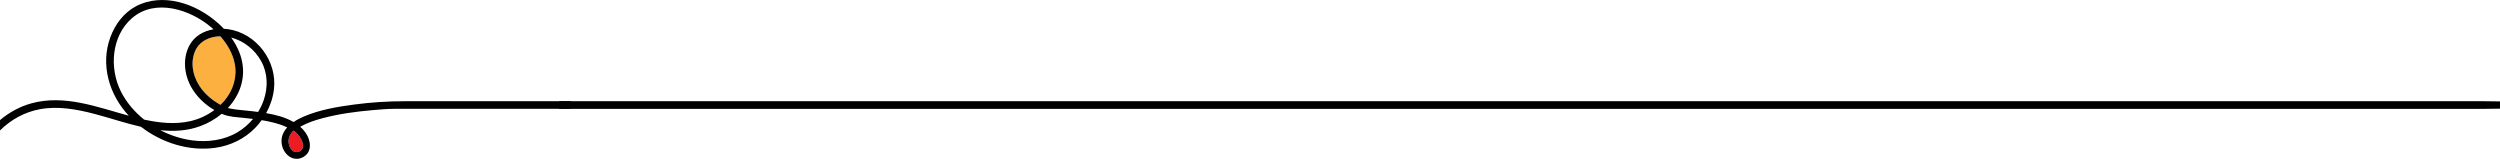 <?xml version="1.0" encoding="UTF-8"?>
<svg id="Camada_2" data-name="Camada 2" xmlns="http://www.w3.org/2000/svg" viewBox="0 0 1565 99.44">
  <defs>
    <style>
      .cls-1 {
        fill: #fbb040;
      }

      .cls-2 {
        fill: #ed1c24;
      }
    </style>
  </defs>
  <g id="Camada_1-2" data-name="Camada 1">
    <path class="cls-1" d="m137.95,22.7c-6.66.12-13.2,2.98-15.92,9.56-3.35,8.09-.7,17.41,4.6,24.01,2.72,3.39,6.09,6.23,9.83,8.44.53.31,1.06.62,1.6.91.78-.75,1.52-1.53,2.23-2.35,5.63-6.48,8.39-15.11,6.63-23.61-1.33-6.4-4.67-12.09-8.96-16.96Z"/>
    <path class="cls-2" d="m183.78,81.75c-.11.1-4.14,3.37-2.97,8.39.6,2.58,2.28,5.35,5.24,5.05,1.78-.18,3.95-1.86,3.64-4.52-.3-2.54-1.85-5.04-3.58-6.86-.72-.76-1.51-1.43-2.33-2.06Z"/>
    <path d="m1565,63.48c-2.86-.07-6.04-.11-9.55-.11H350v4.76c19.82,0,39.64.01,59.46.01h1145.99c3.51,0,6.69-.04,9.55-.11v-4.54Z"/>
    <path d="m356.37,63.36h-102.86c-10.66,0-21.23.68-31.82,2.08-10.68,1.41-21.58,3.27-31.54,7.52-2.14.91-4.36,2.05-6.39,3.43-5.08-2.98-11.2-4.56-17.15-5.56,2.54-4.57,4.24-9.6,4.87-14.82,2.16-17.71-10.87-35.13-28.65-37.74-.89-.13-1.8-.21-2.7-.26-1.06-1.12-2.16-2.2-3.29-3.21-7.1-6.39-15.75-11.31-25.07-13.55-8.96-2.15-18.6-1.69-26.81,2.75-7.58,4.1-12.91,11.25-15.86,19.24-6.39,17.31-.76,36.09,11.54,49.23-19.87-5.47-40.44-13.47-61.06-7.76-7.21,2-13.87,5.65-19.57,10.46v6.48c6.84-6.8,15.44-11.52,24.97-13.29,11.36-2.1,23.06.04,34.09,2.92,9.4,2.45,19.24,5.82,29.2,8.1,13.05,10.06,30.13,15.46,46.42,13.16,9.54-1.35,18.47-5.63,25.18-12.6,1.42-1.48,2.74-3.06,3.94-4.72,2.37.39,4.72.86,7.05,1.44,2.99.75,6.09,1.71,8.94,3.1-2.62,2.86-4.16,6.41-3.38,10.76,1.1,6.16,7.18,11.22,13.34,7.82,6.02-3.32,4.82-10.74,1.36-15.49-.94-1.3-2.02-2.45-3.19-3.49.15-.09.3-.17.45-.26,4.3-2.4,9.01-3.9,13.84-5.18,10.22-2.7,20.78-4.09,31.29-5,4.37-.38,8.79-.76,13.18-.8,5.71-.05,11.42,0,17.14,0h92.57c3.07,0,3.08-4.77,0-4.77ZM137.95,22.7c4.29,4.87,7.64,10.56,8.96,16.96,1.76,8.5-1,17.13-6.63,23.61-.71.82-1.45,1.6-2.23,2.35-.54-.29-1.07-.6-1.6-.91-3.73-2.21-7.1-5.05-9.83-8.44-5.3-6.59-7.95-15.92-4.6-24.01,2.72-6.58,9.26-9.44,15.92-9.56Zm-62.18,34.72c-7.47-14.64-6.09-34.83,6.87-46.07,14.52-12.58,36.51-5.38,49.55,5.71.49.42.98.85,1.46,1.29-6.13,1.03-11.79,4.14-14.95,9.86-4.5,8.15-3.45,18.28.97,26.22,3.36,6.05,8.55,10.97,14.52,14.46-4.45,3.31-9.59,5.68-14.98,6.93-9.53,2.2-19.5,1.11-29.01-.96-5.96-4.79-10.99-10.68-14.44-17.44Zm72.99,25.33c-8.49,5.06-18.8,6.41-28.49,5.11-6.87-.92-13.67-3.12-19.94-6.38,8.34.9,16.67.48,24.78-2.43,4.97-1.78,9.65-4.46,13.69-7.83.23.1.45.2.68.3,4.09,1.7,8.75,1.81,13.11,2.27,1.94.2,3.87.42,5.81.66-2.74,3.29-6.01,6.12-9.65,8.29Zm12.81-12.67c-1.17-.16-2.33-.3-3.45-.44-4.73-.58-9.75-.83-14.04-1.68-.49-.1-.96-.22-1.44-.36,7.14-7.67,11.12-17.86,8.93-28.94-1.09-5.49-3.58-10.6-6.87-15.15,7.96,2.06,14.85,7.6,18.81,14.78,4.16,7.56,4.34,16.47,1.53,24.52-.88,2.53-2.06,4.97-3.48,7.26Zm28.13,20.6c.32,2.66-1.86,4.33-3.64,4.52-2.96.31-4.64-2.46-5.24-5.05-1.17-5.03,2.86-8.29,2.97-8.39.82.63,1.61,1.3,2.33,2.06,1.72,1.82,3.27,4.32,3.58,6.86Z"/>
  </g>
</svg>